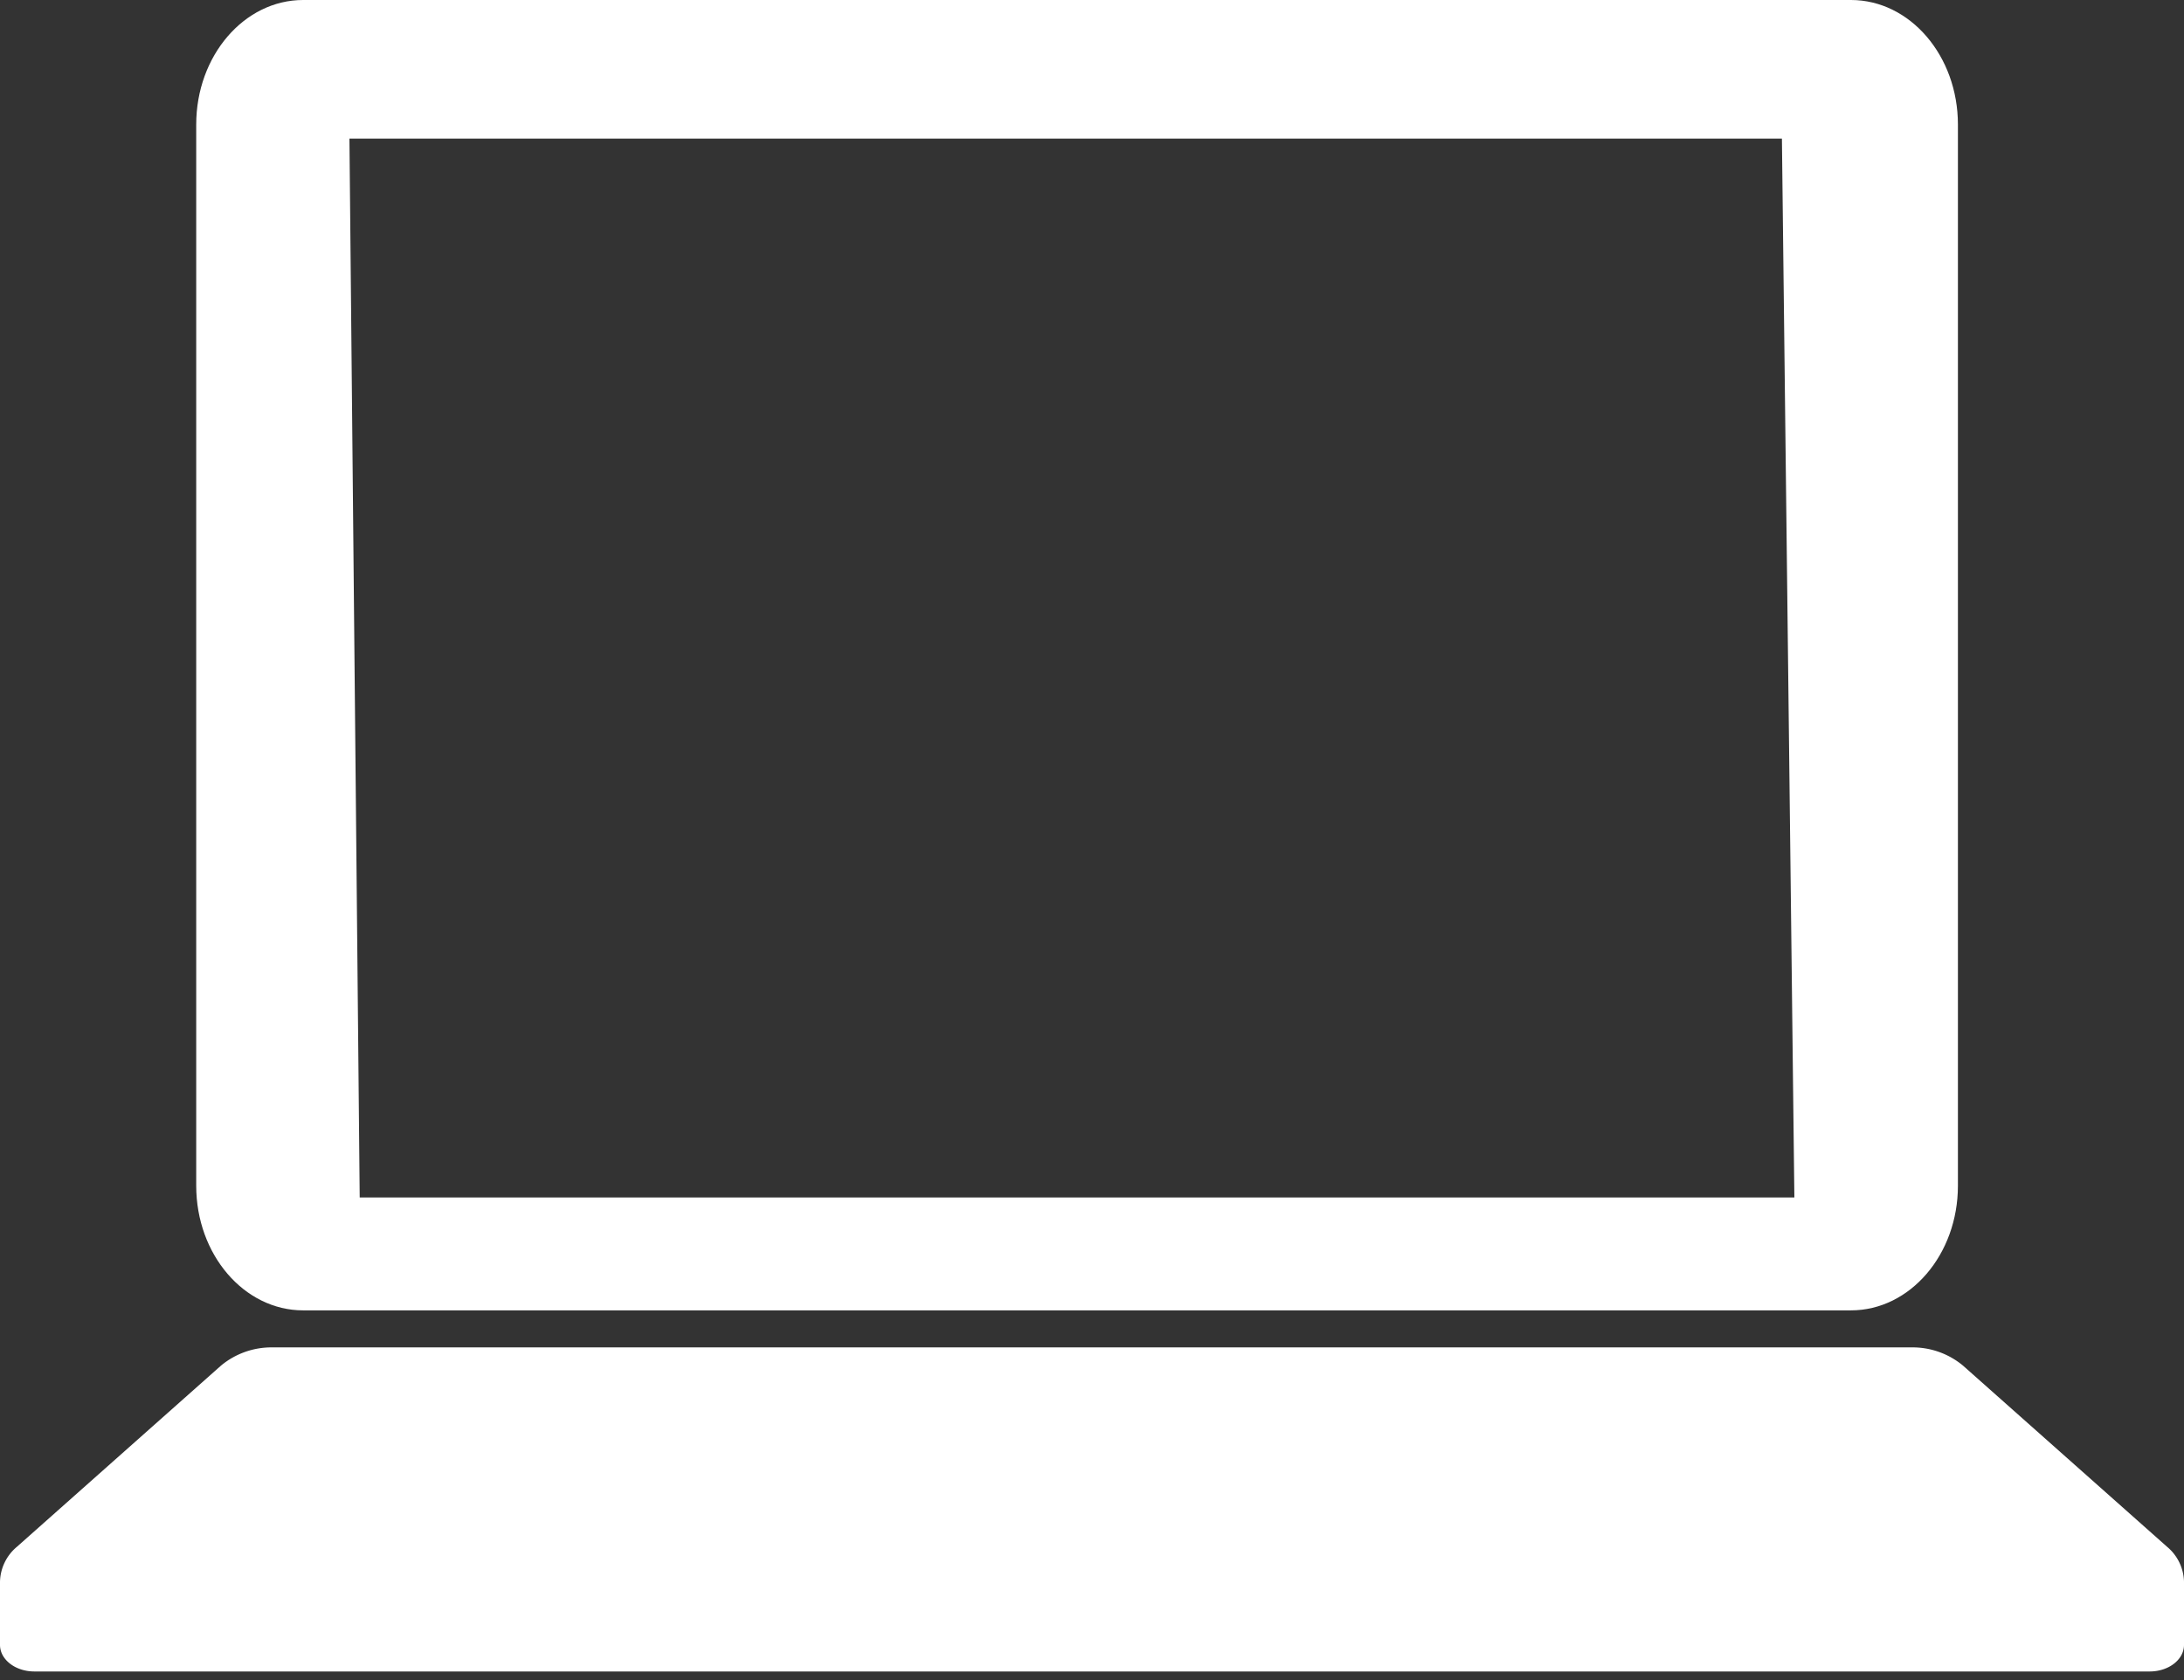 <svg xmlns="http://www.w3.org/2000/svg" xmlns:xlink="http://www.w3.org/1999/xlink" width="260" height="200" viewBox="0 0 260 200">
  <rect x="0" y="0" width="260" height="200" fill="#333333" stroke="none"/>
  <defs>
    <clipPath id="clip-icon_pc_w">
      <rect width="260" height="200"/>
    </clipPath>
  </defs>
  <g id="icon_pc_w" clip-path="url(#clip-icon_pc_w)">
    <g id="icon_pc" transform="translate(0 -8.41)">
      <path id="パス_3049" data-name="パス 3049" d="M58.731,164.4h184.26c7.033,0,12.736-6.647,12.736-14.838V23.238c0-8.186-5.7-14.828-12.736-14.828H58.731C51.7,8.41,46,15.057,46,23.238V149.562C46,157.753,51.7,164.4,58.731,164.4ZM64.246,24.909H234.774l1.483,126.049H65.464L64.241,24.909Z" transform="translate(-22.641)" fill="#fff"/>
      <path id="パス_3050" data-name="パス 3050" d="M257.984,348.005,233.69,326.438a9.387,9.387,0,0,0-6.18-2.168H32.49a9.387,9.387,0,0,0-6.18,2.168L2.016,348.005A5.592,5.592,0,0,0,0,352.169v7.516c0,1.752,1.833,3.164,4.093,3.164H255.907c2.27,0,4.093-1.412,4.093-3.164v-7.516A5.576,5.576,0,0,0,257.984,348.005Z" transform="translate(0 -155.462)" fill="#fff"/>
    </g>
  </g>
</svg>
